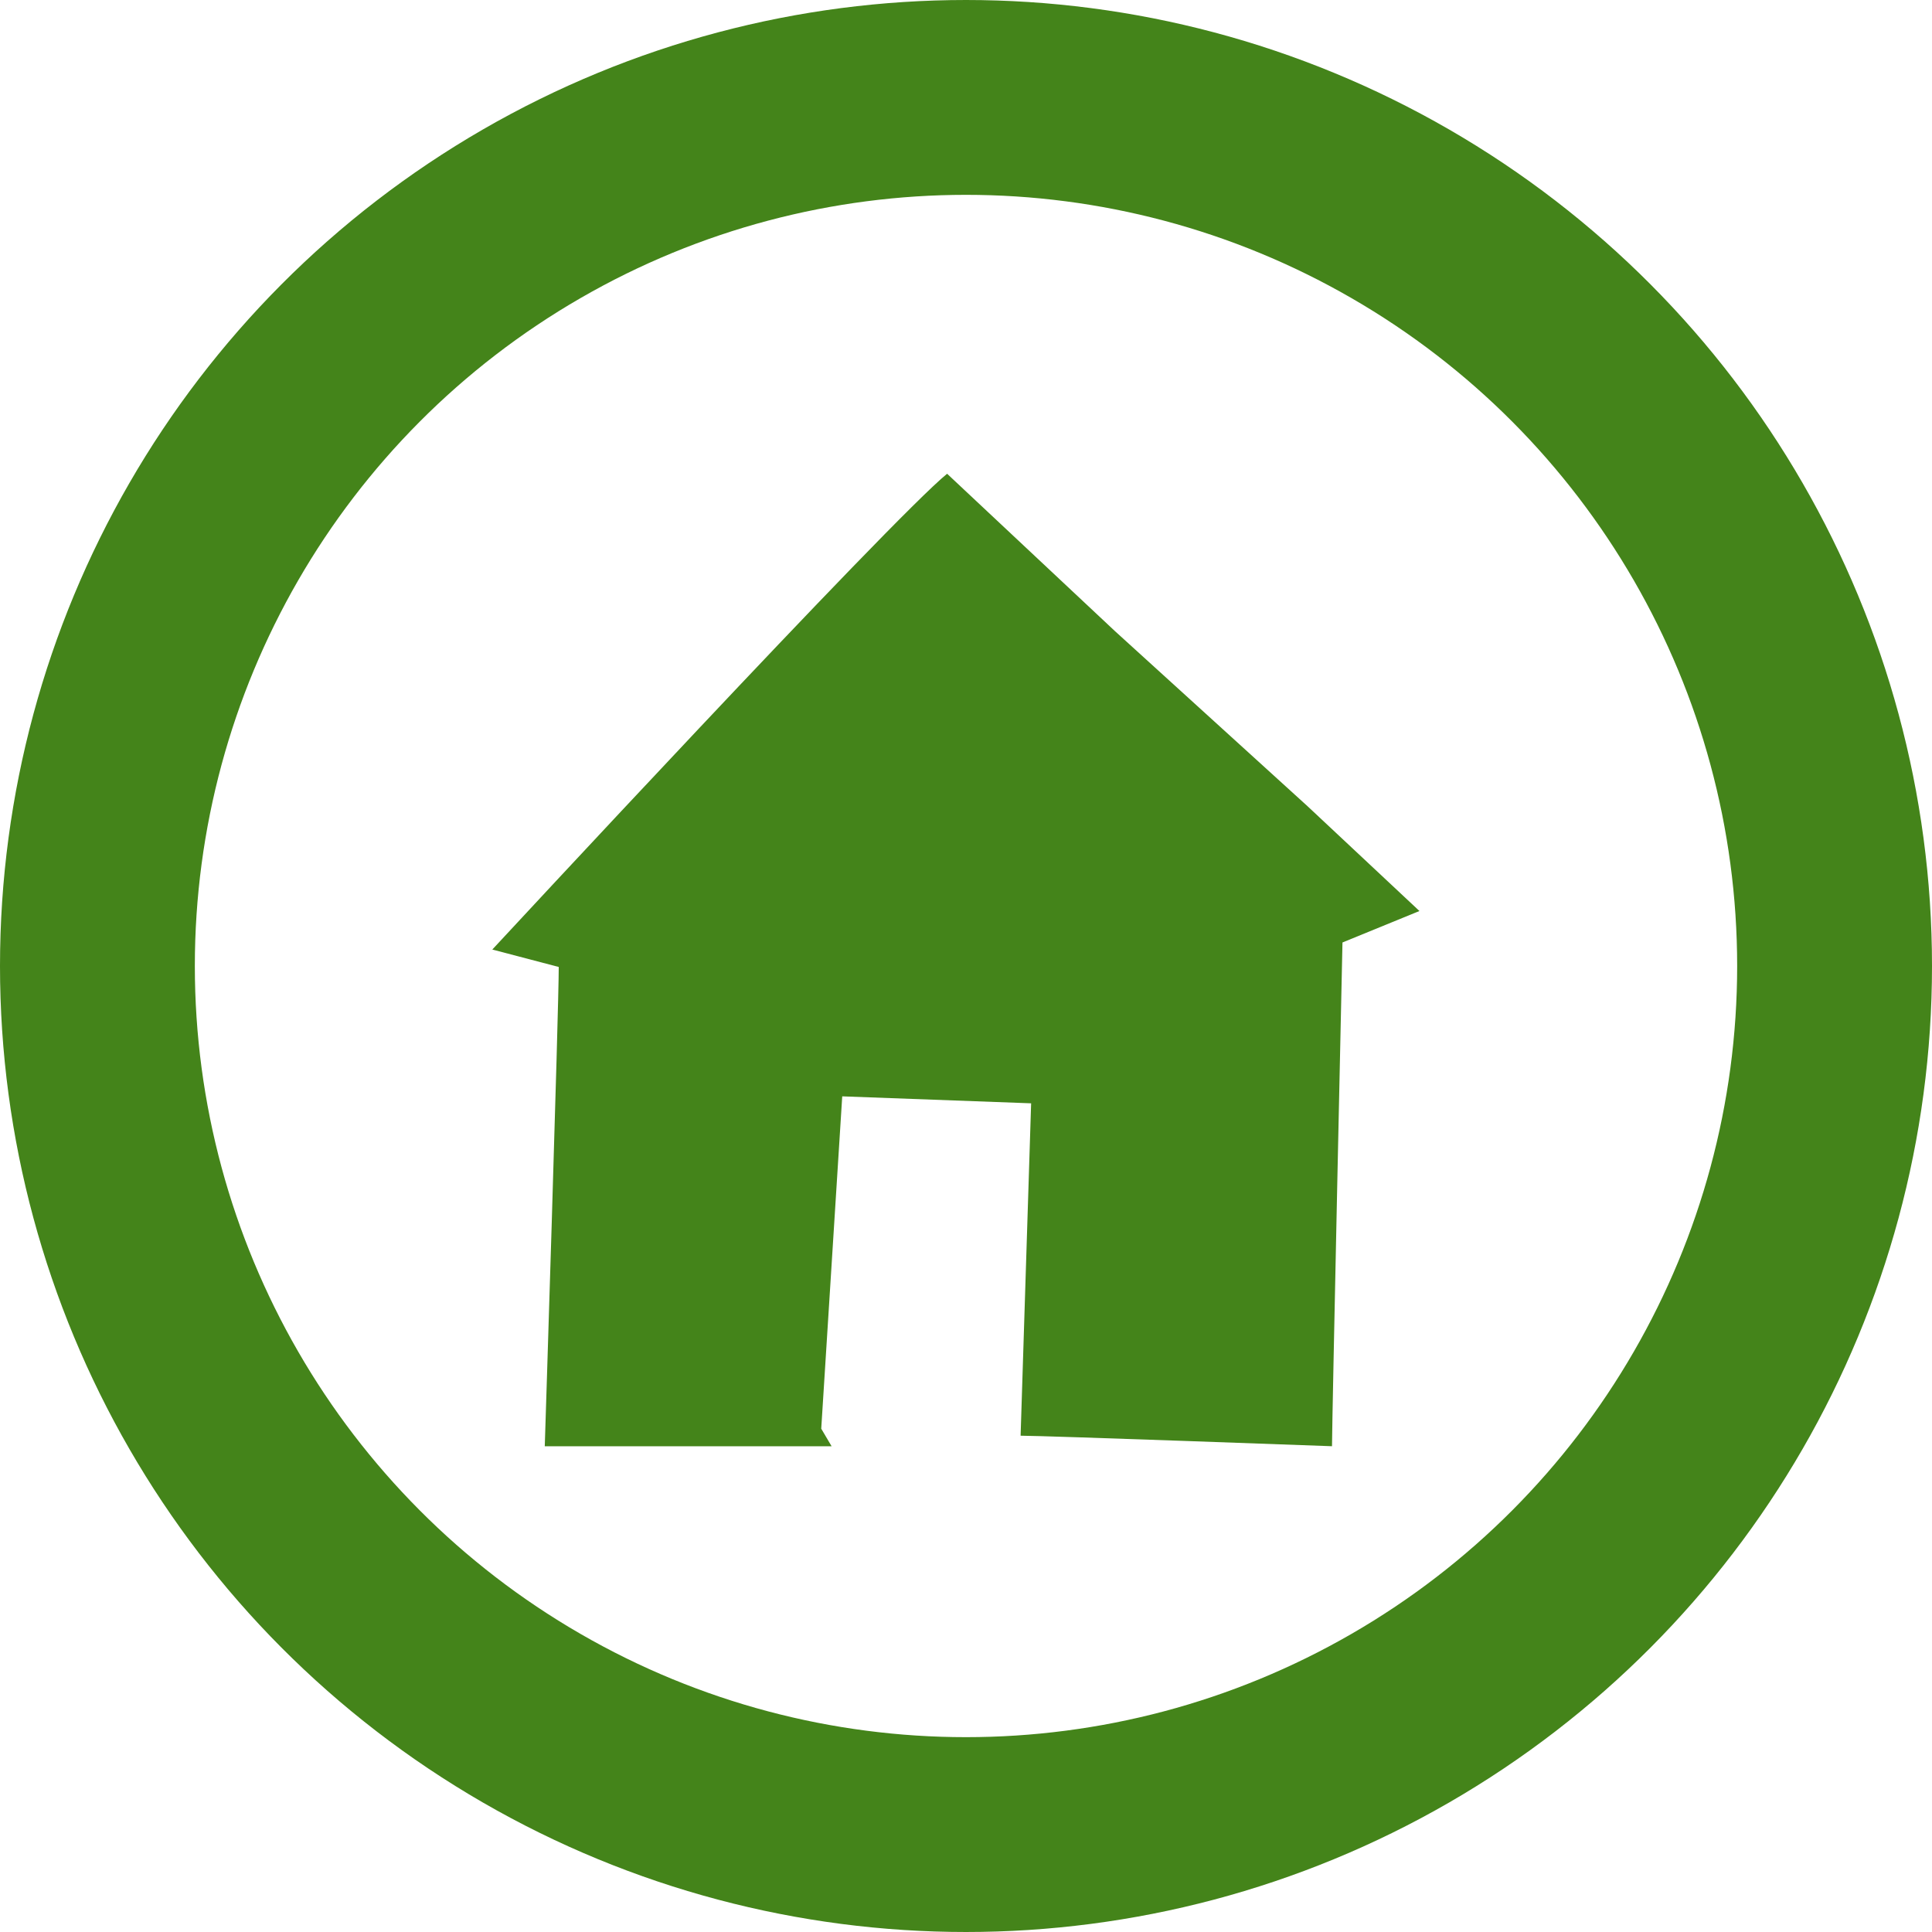 <svg xmlns="http://www.w3.org/2000/svg" width="39.664" height="39.664" viewBox="0 0 39.664 39.664">
  <g id="Group_668" data-name="Group 668" transform="translate(-170 -3196.701)">
    <g id="Group_624" data-name="Group 624" transform="translate(170 3196.701)">
      <g id="Ellipse_5" data-name="Ellipse 5" transform="translate(0 0)" fill="none" stroke="#44841a" stroke-width="4">
        <circle cx="19.832" cy="19.832" r="19.832" stroke="none"/>
        <circle cx="19.832" cy="19.832" r="17.832" fill="none"/>
      </g>
      <path id="Path_458" data-name="Path 458" d="M16.042,28.408H10.153s.287-8.977.287-9.84L9.076,18.21s8.188-8.835,9.337-9.768l3.447,3.232,3.95,3.591,2.3,2.154-1.58.646s-.215,9.84-.215,10.342c0,0-5.89-.216-6.393-.216l.216-6.824-3.878-.143-.431,6.823" transform="translate(1.031 1.284)" fill="#44841a"/>
    </g>
  </g>
</svg>
